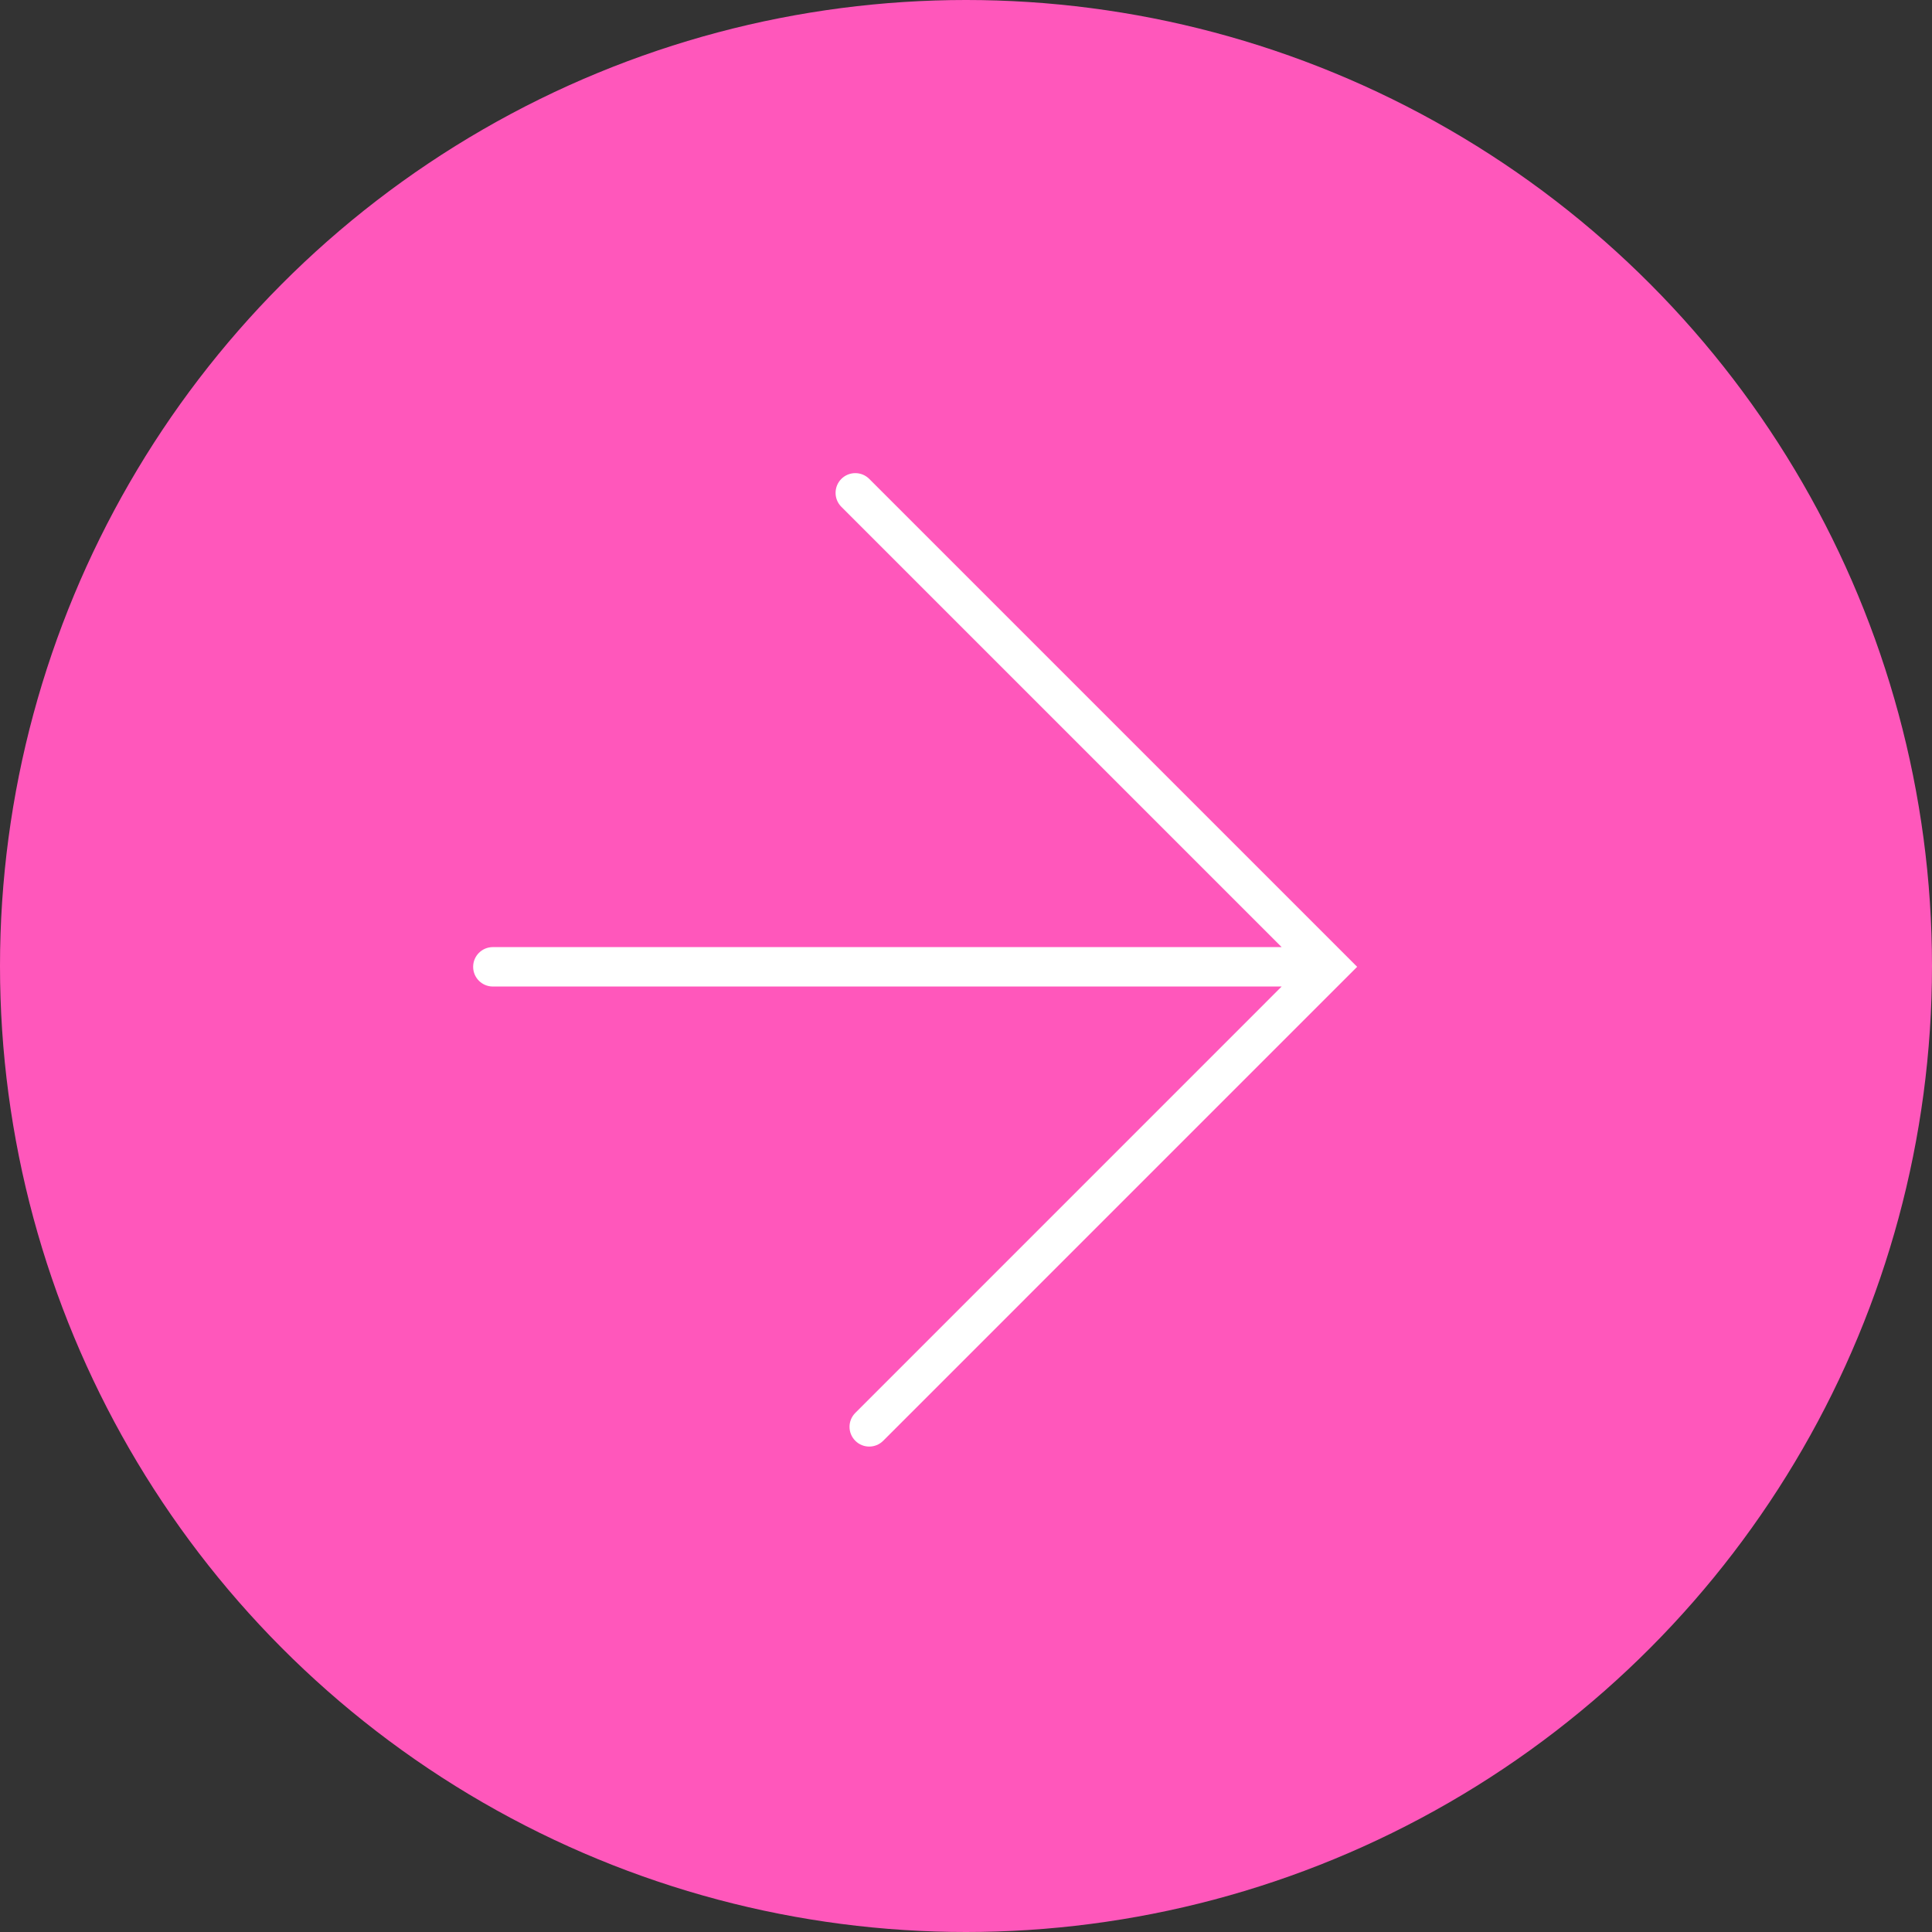 <?xml version="1.0" encoding="UTF-8"?> <svg xmlns="http://www.w3.org/2000/svg" width="50" height="50" viewBox="0 0 50 50" fill="none"><rect x="0" y="0" width="50" height="50" fill="#333333" stroke="none"/> <circle cx="25" cy="25" r="25" fill="#FF57BB"></circle> <path fill-rule="evenodd" clip-rule="evenodd" d="M21.774 12.394C21.974 12.195 22.297 12.195 22.496 12.394L35.123 25.021L22.857 37.287C22.657 37.487 22.334 37.487 22.135 37.287C21.936 37.088 21.936 36.765 22.135 36.566L33.169 25.531H12.755C12.473 25.531 12.245 25.303 12.245 25.021C12.245 24.739 12.473 24.511 12.755 24.511H33.169L21.774 13.116C21.575 12.917 21.575 12.594 21.774 12.394Z" fill="white"></path> </svg> 